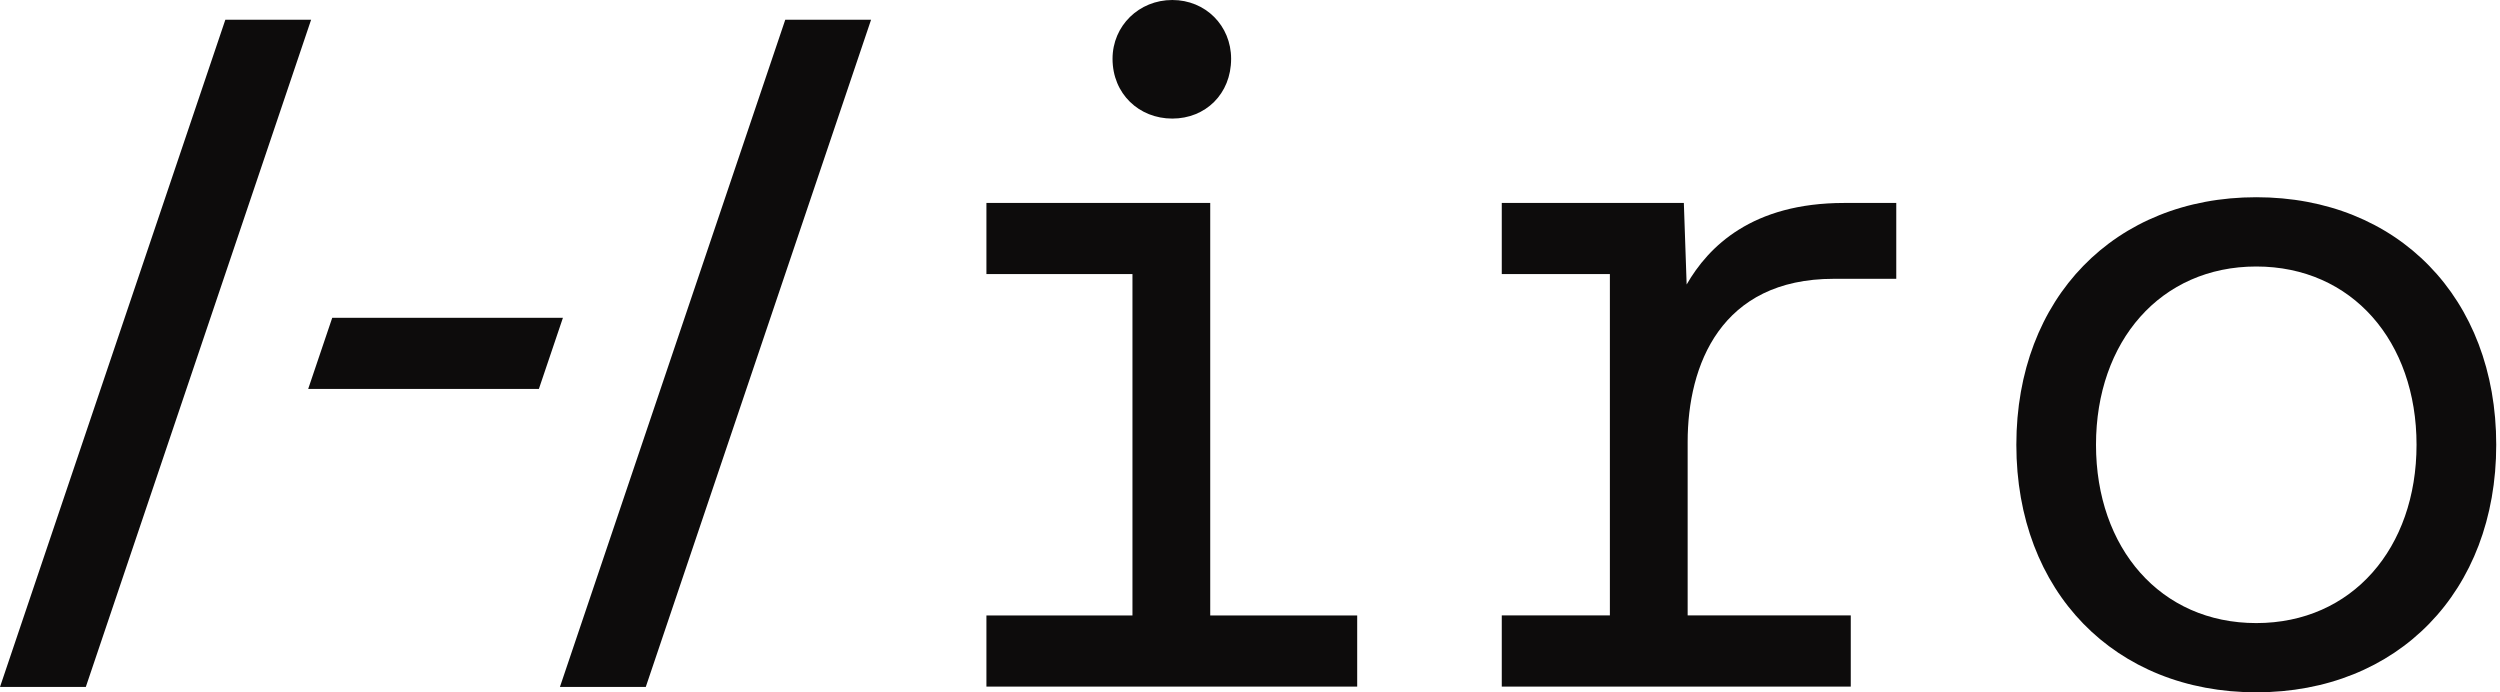 <svg width="65" height="18" viewBox="0 0 65 18" fill="none" xmlns="http://www.w3.org/2000/svg">
<path d="M35.287 16.002V17.852H25.647V16.002H29.444V7.126H25.647V5.277H31.466V16.002H35.287ZM28.926 1.529C28.926 0.666 29.617 0 30.48 0C31.343 0 32.009 0.666 32.009 1.529C32.009 2.442 31.343 3.083 30.48 3.083C29.617 3.083 28.926 2.442 28.926 1.529Z" fill="#0D0C0C"/>
<path d="M49.303 5.277V7.249H47.676C44.741 7.249 43.879 9.493 43.879 11.489V16.001H48.12V17.851H39.046V16.001H41.857V7.126H39.046V5.277H43.78L43.853 7.397C44.42 6.411 45.554 5.277 47.947 5.277H49.303Z" fill="#0D0C0C"/>
<path d="M52.425 11.564C52.425 7.743 54.989 5.128 58.663 5.128C62.337 5.128 64.902 7.742 64.902 11.564C64.902 15.387 62.337 18 58.663 18C54.989 18 52.425 15.387 52.425 11.564ZM62.83 11.564C62.83 8.877 61.154 6.929 58.663 6.929C56.173 6.929 54.496 8.876 54.496 11.564C54.496 14.252 56.173 16.2 58.663 16.2C61.154 16.2 62.83 14.252 62.83 11.564Z" fill="#0D0C0C"/>
<path d="M14.558 17.861L20.417 0.513H22.648L16.79 17.861H14.558Z" fill="#0D0C0C"/>
<path d="M0 17.861L5.859 0.513H8.089L2.231 17.861H0Z" fill="#0D0C0C"/>
<path d="M14.636 8.263H8.638L8.013 10.112H14.011L14.636 8.263Z" fill="#0D0C0C"/>
</svg>
